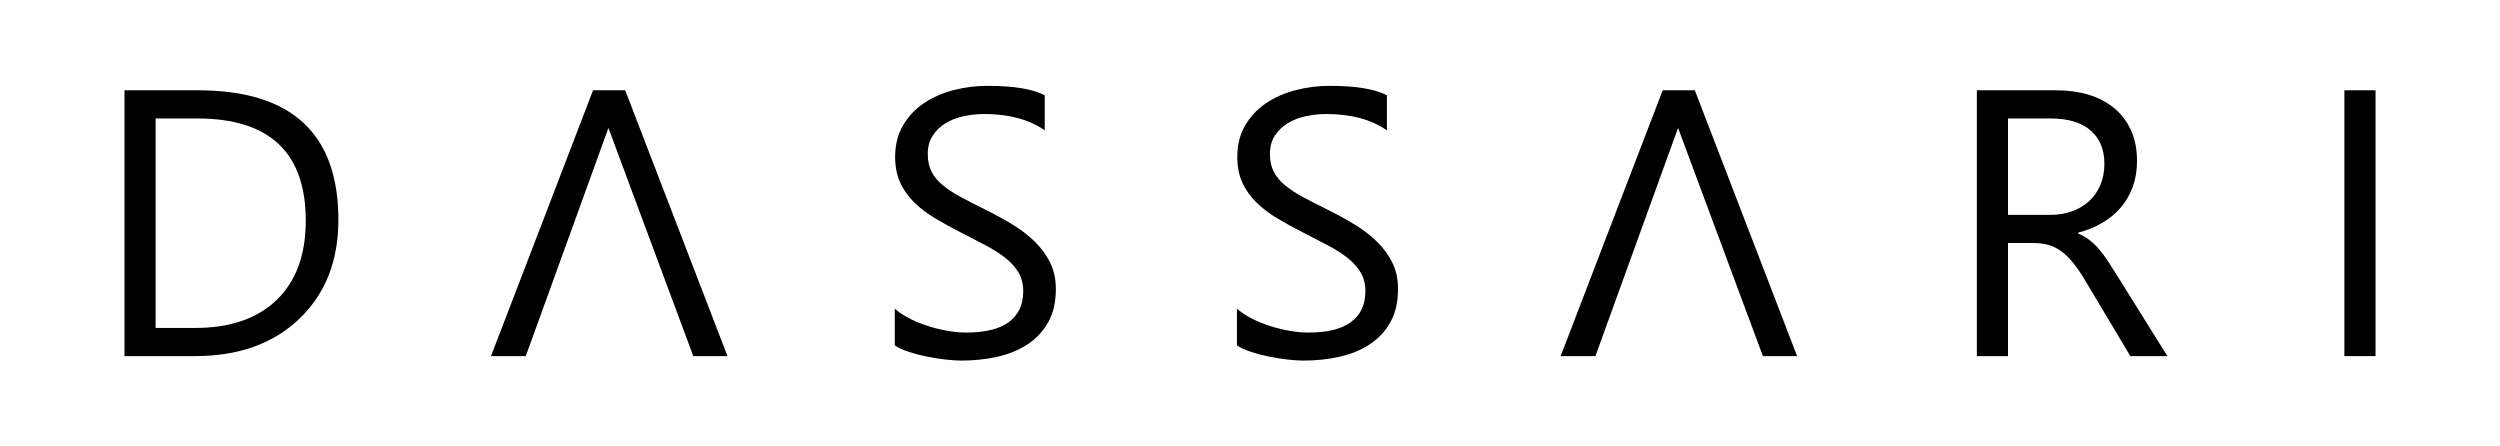 <?xml version="1.0" encoding="UTF-8"?>
<svg id="a" xmlns="http://www.w3.org/2000/svg" viewBox="0 0 2800 500">
  <defs>
    <style>
      .cls-1 {
        fill: none;
      }
    </style>
  </defs>
  <g>
    <g>
      <path d="M139.405,398.85V101.13h82.22c104.91,0,157.37,48.37,157.37,145.12,0,45.95-14.57,82.87-43.7,110.76-29.14,27.89-68.13,41.83-116.99,41.83h-78.9v.01Zm34.88-266.16v234.6h44.43c39.03,0,69.41-10.45,91.14-31.35s32.6-50.52,32.6-88.86c0-76.26-40.56-114.4-121.66-114.4h-46.51v.01Z"/>
      <path d="M1002.155,386.81v-41.11c4.7,4.15,10.35,7.89,16.92,11.21s13.5,6.12,20.76,8.41c7.27,2.28,14.57,4.05,21.9,5.29,7.33,1.25,14.12,1.87,20.35,1.87,21.45,0,37.47-3.98,48.06-11.94,10.59-7.96,15.88-19.41,15.88-34.36,0-8.03-1.76-15.02-5.29-20.97-3.53-5.95-8.41-11.38-14.64-16.3-6.23-4.91-13.6-9.62-22.11-14.12s-17.68-9.24-27.51-14.22c-10.38-5.26-20.07-10.59-29.07-15.99-9-5.4-16.82-11.35-23.46-17.85s-11.87-13.87-15.67-22.11c-3.81-8.23-5.71-17.89-5.71-28.96,0-13.56,2.97-25.36,8.93-35.4,5.95-10.03,13.77-18.3,23.46-24.81,9.69-6.5,20.73-11.35,33.11-14.53,12.39-3.18,25.02-4.78,37.89-4.78,29.34,0,50.73,3.53,64.15,10.59v39.25c-17.58-12.18-40.14-18.27-67.68-18.27-7.61,0-15.23,.8-22.84,2.39-7.61,1.59-14.4,4.19-20.35,7.79-5.95,3.6-10.8,8.24-14.53,13.91-3.74,5.68-5.61,12.6-5.61,20.76,0,7.61,1.42,14.19,4.26,19.72,2.84,5.54,7.02,10.59,12.56,15.16,5.53,4.57,12.28,9,20.24,13.29,7.96,4.29,17.13,9,27.51,14.12,10.66,5.26,20.76,10.8,30.31,16.61s17.92,12.25,25.12,19.31c7.19,7.06,12.9,14.88,17.13,23.46,4.22,8.58,6.33,18.41,6.33,29.48,0,14.67-2.87,27.09-8.62,37.27-5.75,10.17-13.5,18.45-23.25,24.81-9.76,6.37-21,10.97-33.74,13.81s-26.16,4.26-40.28,4.26c-4.71,0-10.52-.38-17.44-1.14s-13.98-1.87-21.18-3.32-14.01-3.25-20.45-5.4c-6.44-2.14-11.59-4.53-15.47-7.16l.03-.03Z"/>
      <path d="M1385.365,386.81v-41.11c4.7,4.15,10.35,7.89,16.92,11.21,6.57,3.32,13.5,6.12,20.76,8.41,7.27,2.28,14.57,4.05,21.9,5.29,7.33,1.25,14.12,1.87,20.35,1.87,21.45,0,37.47-3.98,48.06-11.94,10.59-7.96,15.88-19.41,15.88-34.36,0-8.03-1.76-15.02-5.29-20.97s-8.41-11.38-14.64-16.3c-6.23-4.91-13.6-9.62-22.11-14.12s-17.68-9.24-27.51-14.22c-10.38-5.26-20.07-10.59-29.07-15.99-9-5.4-16.82-11.35-23.46-17.85s-11.87-13.87-15.67-22.11c-3.81-8.23-5.71-17.89-5.71-28.96,0-13.56,2.97-25.36,8.93-35.4,5.95-10.03,13.77-18.3,23.46-24.81,9.69-6.5,20.73-11.35,33.12-14.53,12.38-3.18,25.02-4.78,37.89-4.78,29.34,0,50.73,3.53,64.15,10.59v39.25c-17.58-12.18-40.14-18.27-67.68-18.27-7.61,0-15.23,.8-22.84,2.39s-14.4,4.19-20.35,7.79c-5.95,3.6-10.8,8.24-14.53,13.91-3.74,5.68-5.61,12.6-5.61,20.76,0,7.61,1.42,14.19,4.26,19.72,2.84,5.54,7.02,10.59,12.56,15.16,5.53,4.57,12.28,9,20.24,13.29s17.13,9,27.51,14.12c10.66,5.26,20.76,10.8,30.31,16.61s17.92,12.25,25.12,19.31,12.9,14.88,17.13,23.46c4.22,8.58,6.33,18.41,6.33,29.48,0,14.67-2.87,27.09-8.62,37.27-5.75,10.17-13.5,18.45-23.25,24.81-9.76,6.37-21,10.97-33.74,13.81s-26.16,4.26-40.28,4.26c-4.71,0-10.52-.38-17.44-1.14-6.92-.76-13.98-1.87-21.18-3.32-7.2-1.45-14.01-3.25-20.45-5.4-6.44-2.14-11.59-4.53-15.47-7.16l.02-.03Z"/>
      <path d="M2427.495,398.85h-41.52l-49.83-83.46c-4.57-7.75-9-14.36-13.29-19.83s-8.69-9.93-13.18-13.39c-4.5-3.46-9.34-5.99-14.53-7.58s-11.04-2.39-17.54-2.39h-28.65v126.65h-34.88V101.13h88.86c13.01,0,25.02,1.63,36.02,4.88,11,3.25,20.55,8.2,28.65,14.84,8.1,6.64,14.43,14.92,19,24.81,4.57,9.9,6.85,21.49,6.85,34.78,0,10.38-1.56,19.9-4.67,28.55-3.11,8.65-7.55,16.37-13.29,23.15-5.75,6.78-12.67,12.56-20.76,17.34-8.1,4.77-17.2,8.48-27.3,11.11v.83c4.98,2.22,9.31,4.74,12.98,7.58s7.16,6.2,10.48,10.07c3.32,3.88,6.61,8.27,9.86,13.18,3.25,4.92,6.88,10.62,10.9,17.13l55.85,89.48-.01-.01Zm-178.55-266.16v107.96h47.34c8.72,0,16.78-1.31,24.19-3.94,7.4-2.63,13.81-6.4,19.21-11.31s9.62-10.93,12.66-18.06c3.04-7.13,4.57-15.12,4.57-23.98,0-15.92-5.16-28.34-15.47-37.27s-25.23-13.39-44.74-13.39h-47.75l-.01-.01Z"/>
      <path d="M2660.595,398.85h-34.88V101.13h34.88V398.85Z"/>
    </g>
    <polygon points="814.775 398.86 776.465 398.86 681.435 143.29 588.865 398.86 549.915 398.86 664.245 101.08 700.215 101.08 814.775 398.86"/>
    <polygon points="2012.765 398.86 1974.455 398.86 1879.435 143.27 1786.855 398.86 1747.905 398.86 1862.245 101.08 1898.205 101.08 2012.765 398.86"/>
  </g>
  <rect class="cls-1" width="2800" height="500"/>
</svg>